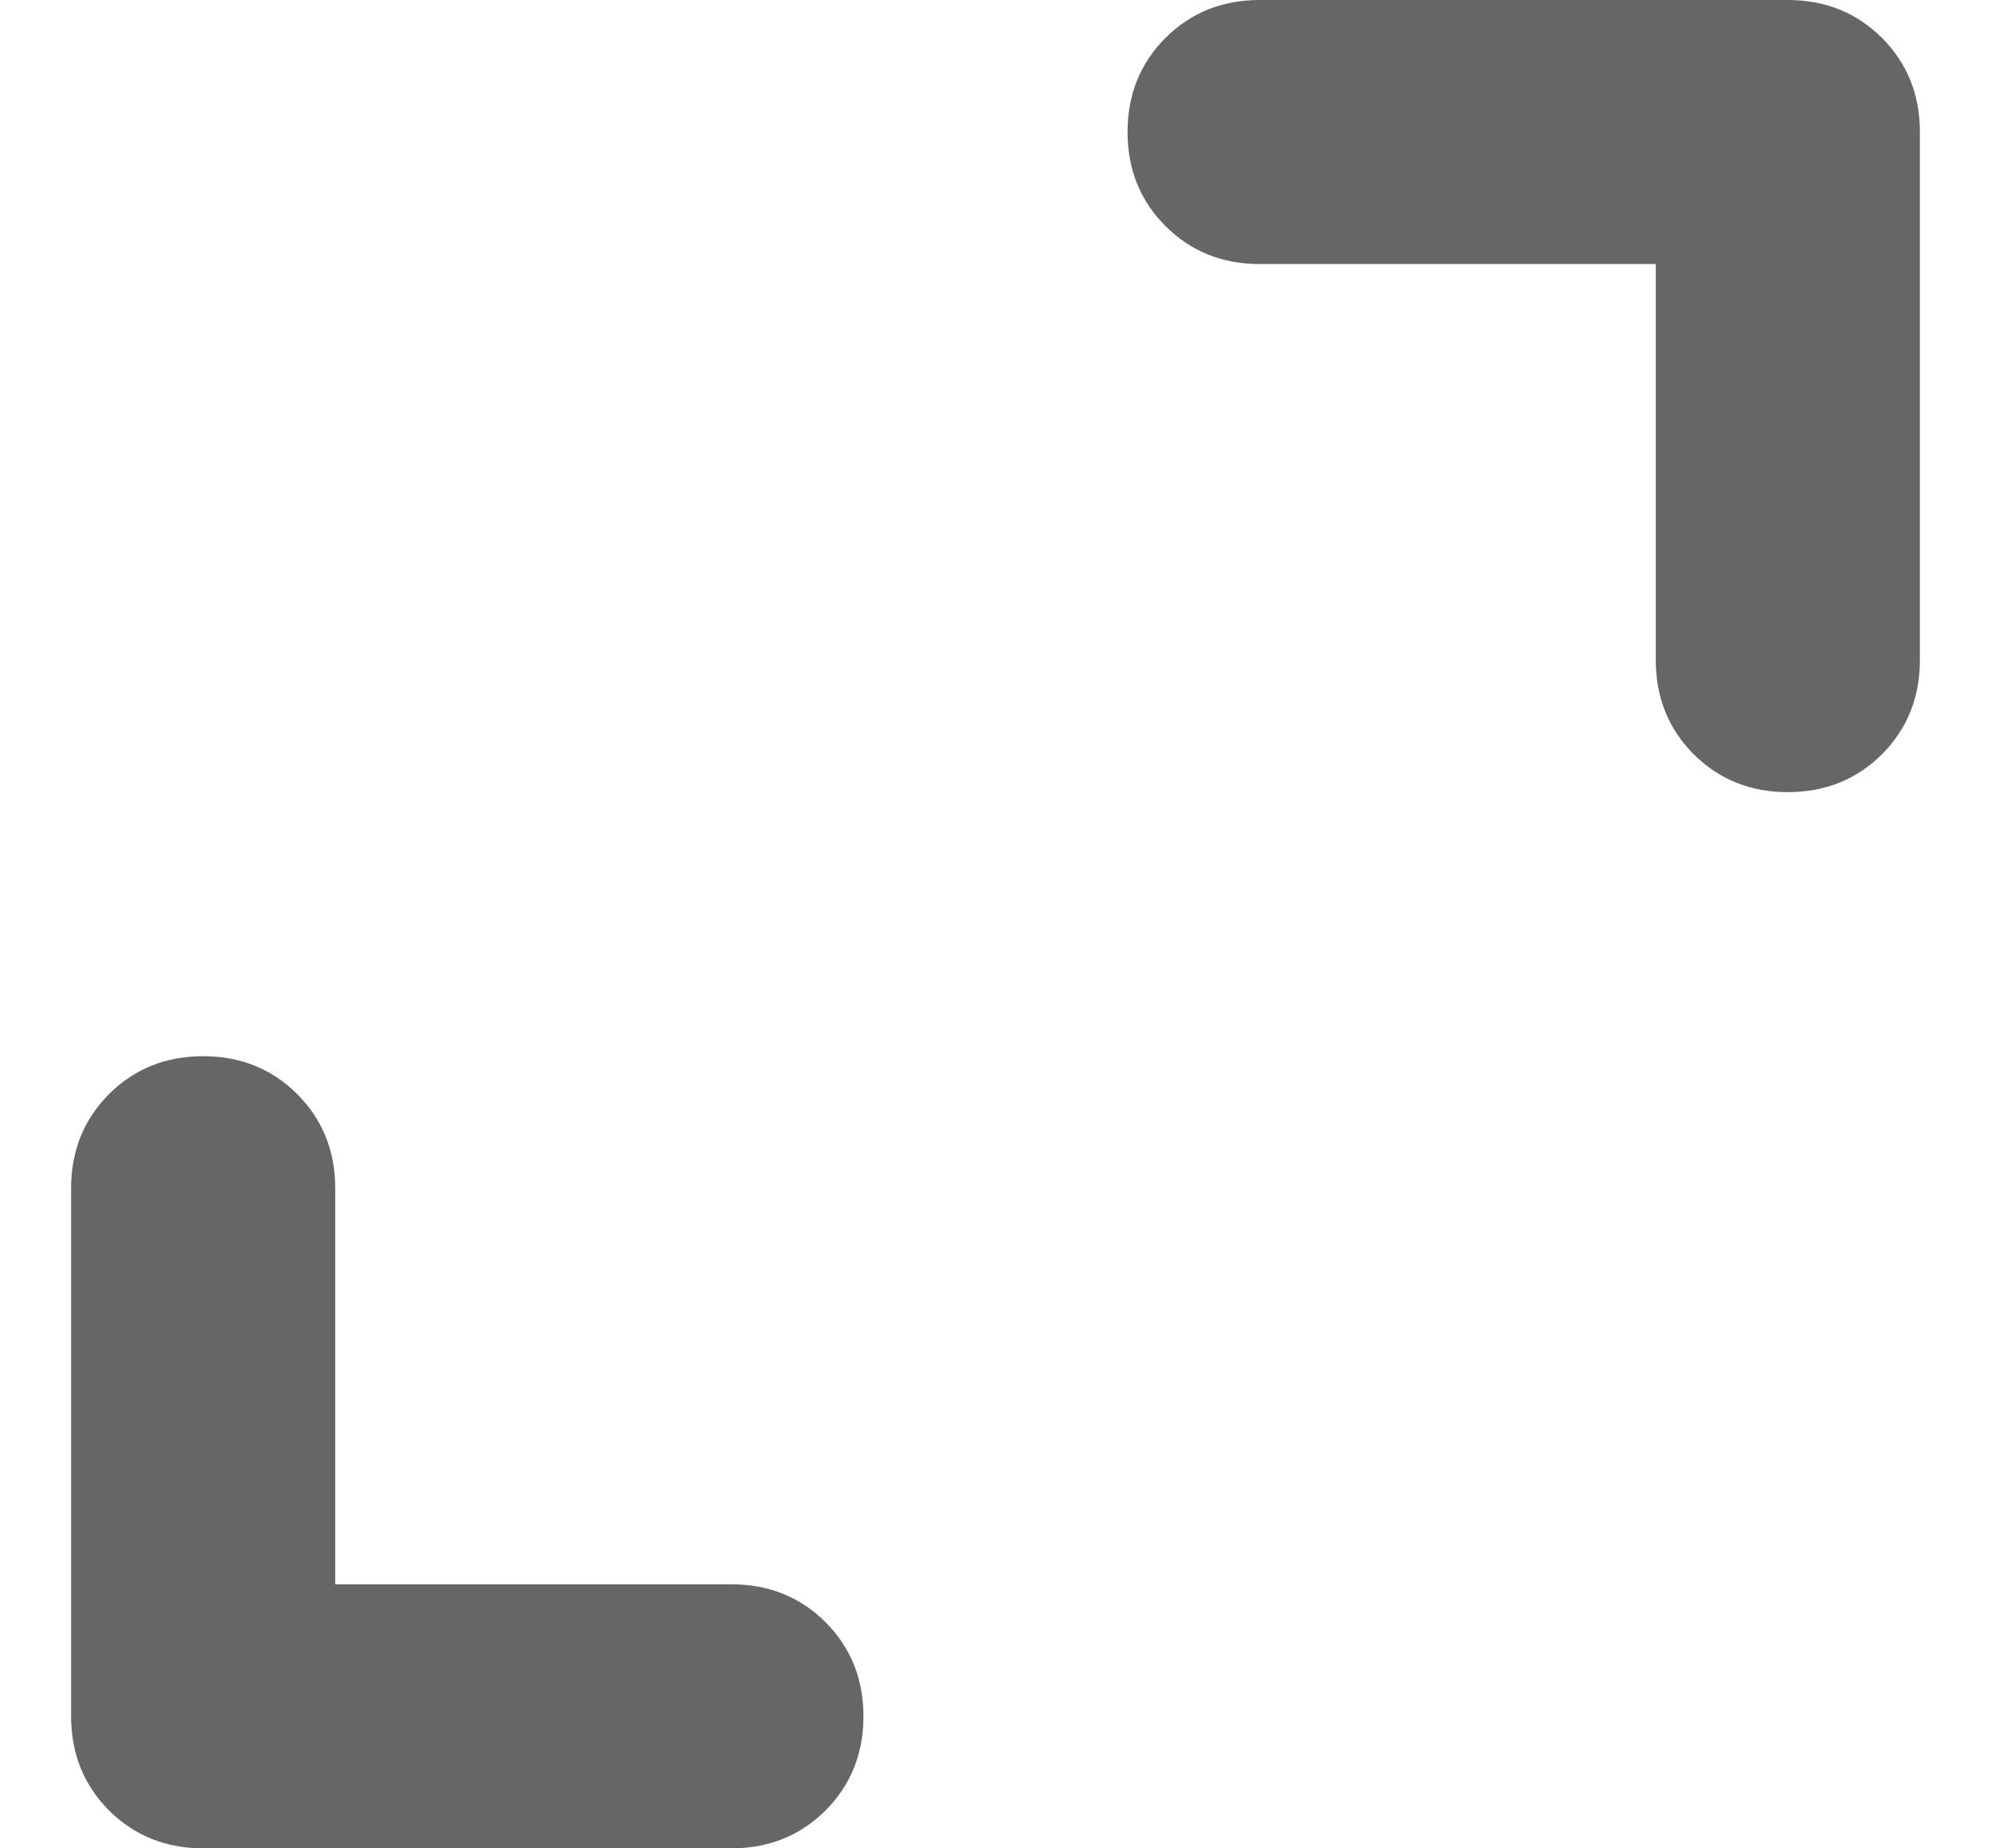 <svg width="14" height="13" viewBox="0 0 14 14" fill="none" xmlns="http://www.w3.org/2000/svg">
<path d="M2 12H5C5.283 12 5.521 12.096 5.713 12.287C5.904 12.479 6 12.717 6 13C6 13.283 5.904 13.521 5.713 13.713C5.521 13.904 5.283 14 5 14H1C0.717 14 0.479 13.904 0.287 13.713C0.096 13.521 0 13.283 0 13V9C0 8.717 0.096 8.479 0.287 8.287C0.479 8.096 0.717 8 1 8C1.283 8 1.521 8.096 1.712 8.287C1.904 8.479 2 8.717 2 9V12ZM12 2H9C8.717 2 8.479 1.904 8.287 1.712C8.096 1.521 8 1.283 8 1C8 0.717 8.096 0.479 8.287 0.287C8.479 0.096 8.717 0 9 0H13C13.283 0 13.521 0.096 13.713 0.287C13.904 0.479 14 0.717 14 1V5C14 5.283 13.904 5.521 13.713 5.713C13.521 5.904 13.283 6 13 6C12.717 6 12.479 5.904 12.287 5.713C12.096 5.521 12 5.283 12 5V2Z" fill="#666666"/>
</svg>
